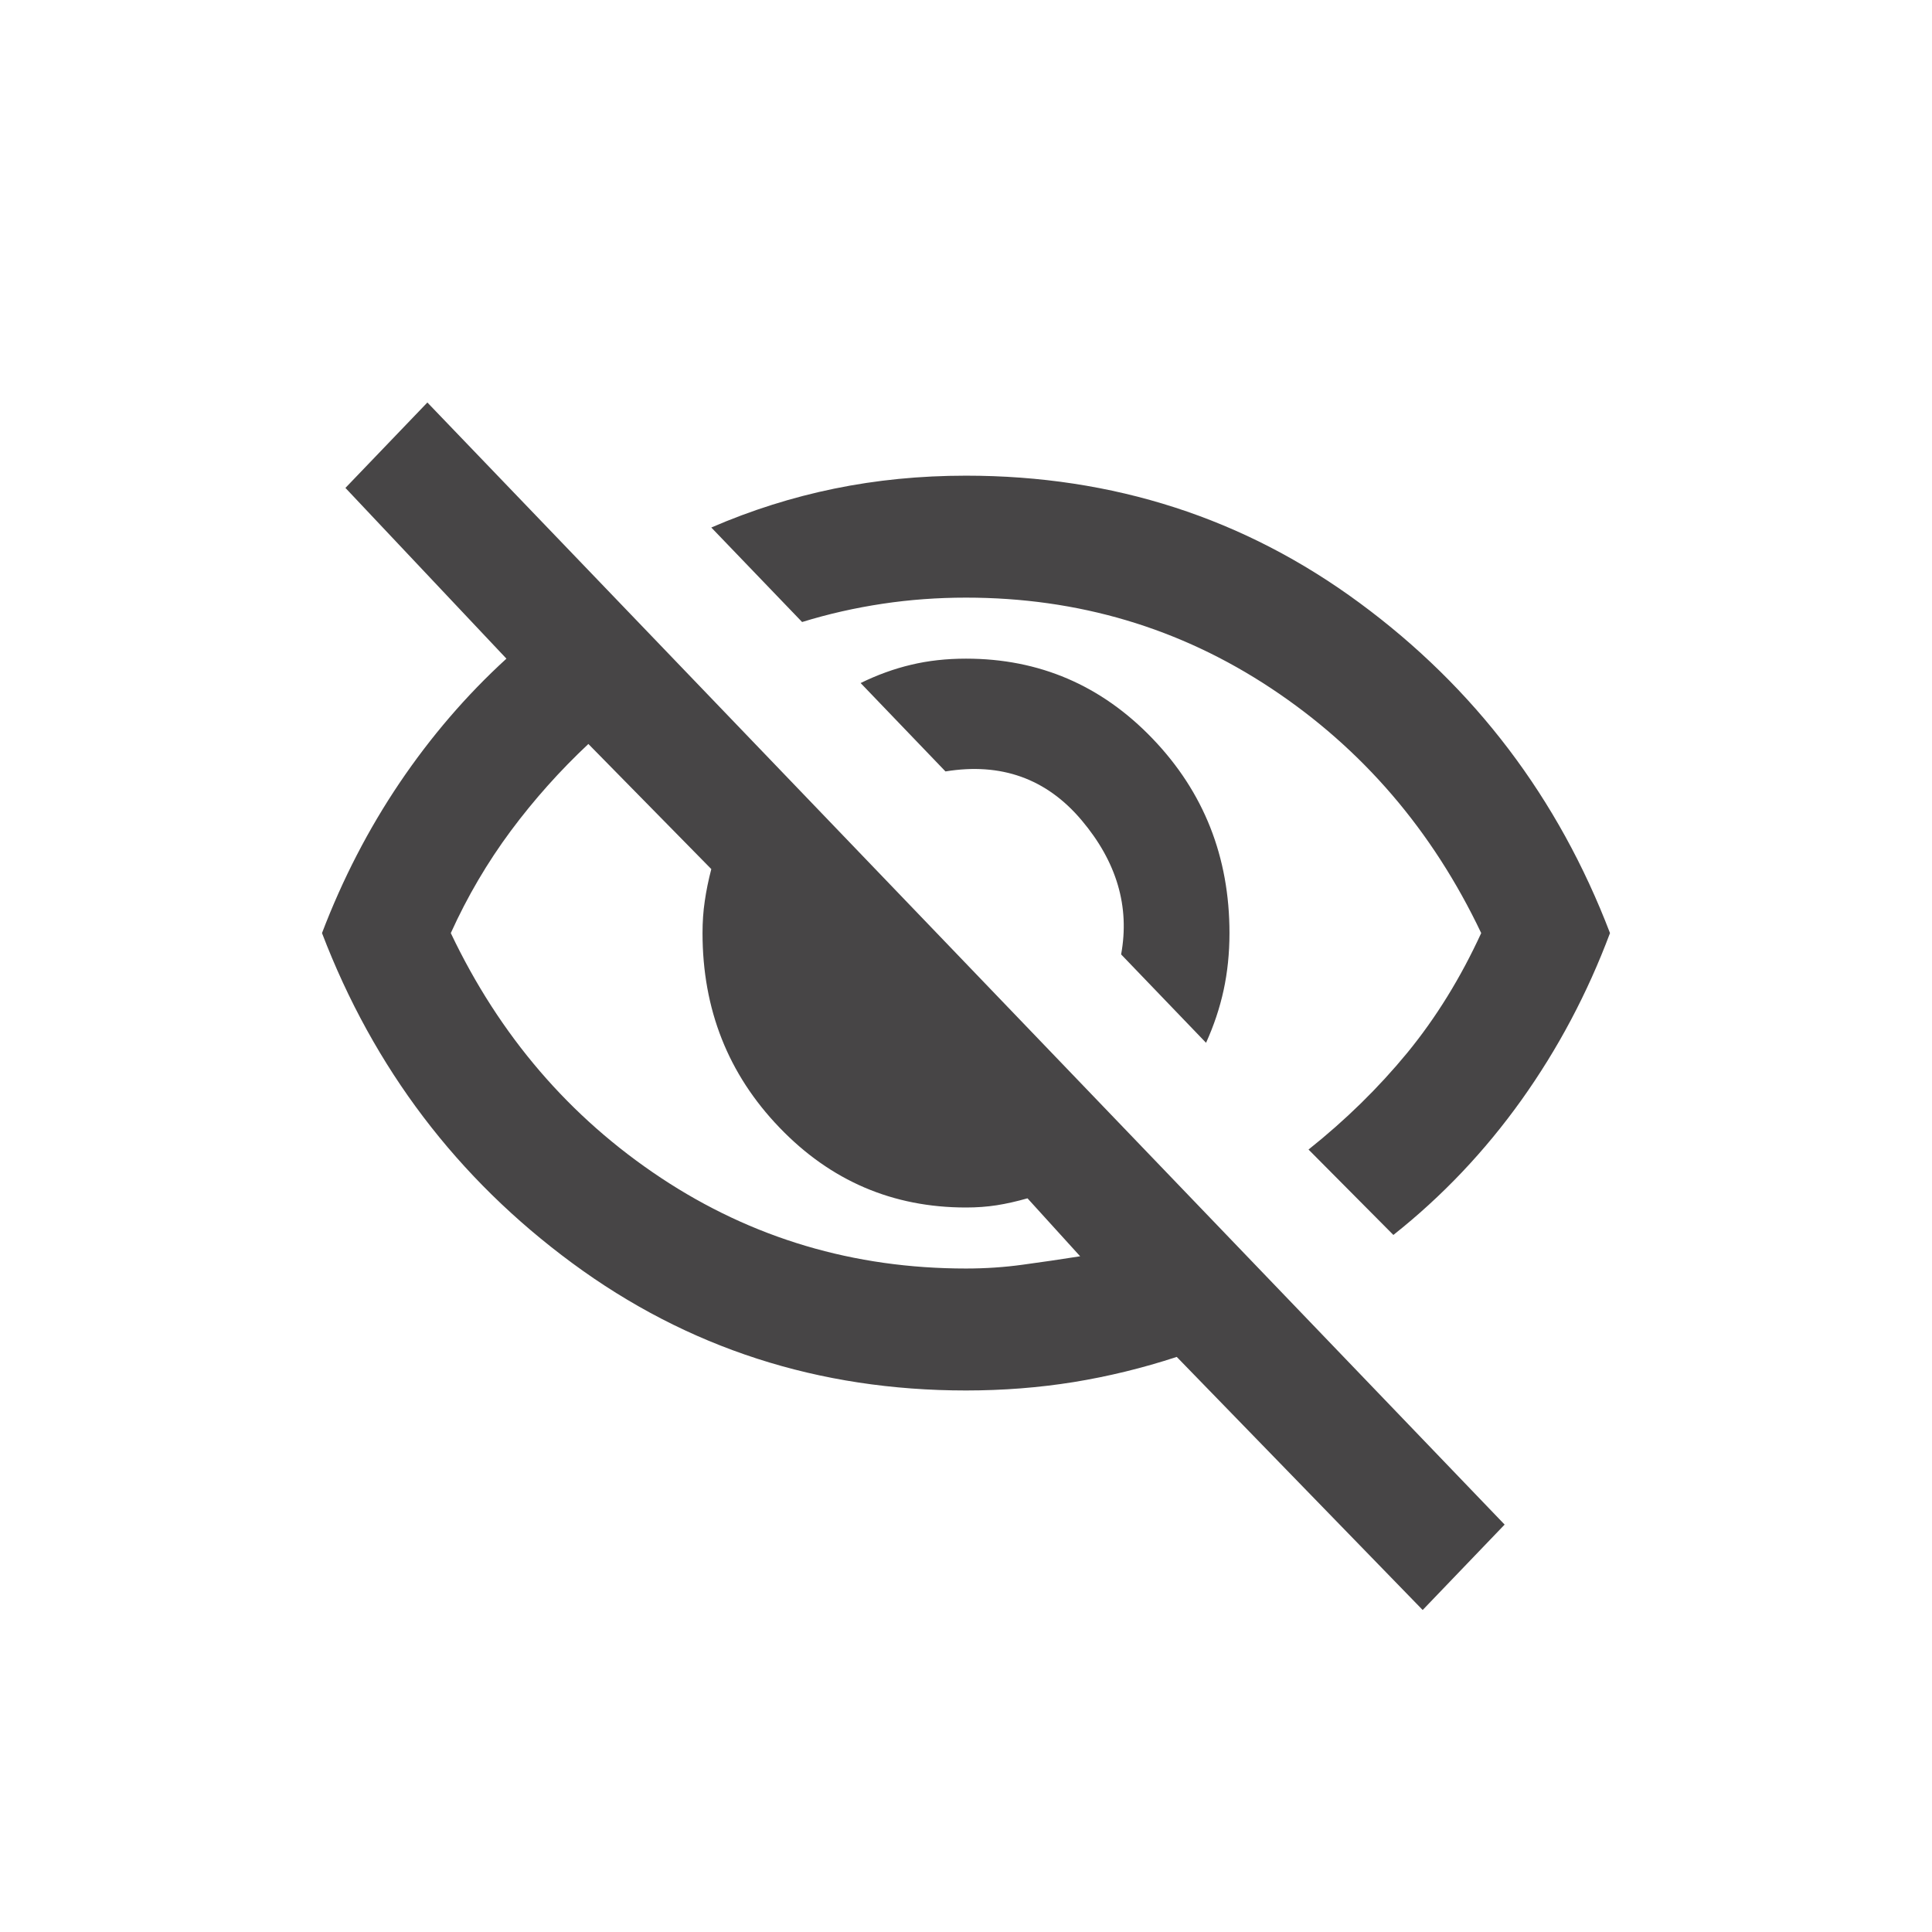 <svg width="24" height="24" viewBox="0 0 24 24" fill="none" xmlns="http://www.w3.org/2000/svg">
<mask id="mask0_738_802" style="mask-type:alpha" maskUnits="userSpaceOnUse" x="0" y="0" width="24" height="24">
<rect width="24" height="24" fill="#D9D9D9"/>
</mask>
<g mask="url(#mask0_738_802)">
<path d="M14.982 12.954L13.927 11.856C14.036 11.263 13.873 10.707 13.436 10.189C13 9.672 12.436 9.47 11.745 9.583L10.691 8.485C10.897 8.384 11.106 8.308 11.318 8.258C11.53 8.207 11.758 8.182 12 8.182C12.909 8.182 13.682 8.513 14.318 9.176C14.954 9.839 15.273 10.644 15.273 11.591C15.273 11.843 15.248 12.08 15.2 12.301C15.152 12.522 15.079 12.74 14.982 12.954ZM17.309 15.341L16.255 14.28C16.715 13.914 17.124 13.513 17.482 13.078C17.839 12.642 18.145 12.146 18.4 11.591C17.794 10.316 16.924 9.302 15.791 8.551C14.658 7.8 13.394 7.424 12 7.424C11.649 7.424 11.303 7.449 10.964 7.5C10.624 7.551 10.291 7.626 9.964 7.727L8.836 6.553C9.333 6.338 9.842 6.177 10.364 6.07C10.885 5.963 11.43 5.909 12 5.909C13.83 5.909 15.461 6.436 16.891 7.491C18.321 8.545 19.358 9.912 20 11.591C19.721 12.336 19.355 13.027 18.9 13.665C18.445 14.302 17.915 14.861 17.309 15.341ZM17.673 20L14.618 16.856C14.194 16.995 13.767 17.099 13.336 17.169C12.906 17.238 12.461 17.273 12 17.273C10.17 17.273 8.539 16.746 7.109 15.691C5.679 14.637 4.642 13.27 4 11.591C4.255 10.922 4.576 10.3 4.964 9.725C5.352 9.151 5.794 8.636 6.291 8.182L4.291 6.061L5.309 5L18.691 18.939L17.673 20ZM7.309 9.242C6.958 9.571 6.636 9.931 6.345 10.322C6.055 10.713 5.806 11.136 5.6 11.591C6.206 12.866 7.076 13.879 8.209 14.631C9.342 15.382 10.606 15.758 12 15.758C12.242 15.758 12.479 15.742 12.709 15.71C12.939 15.679 13.176 15.644 13.418 15.606L12.764 14.886C12.63 14.924 12.503 14.953 12.382 14.972C12.261 14.991 12.133 15 12 15C11.091 15 10.318 14.669 9.682 14.006C9.045 13.343 8.727 12.538 8.727 11.591C8.727 11.452 8.736 11.319 8.755 11.193C8.773 11.067 8.8 10.934 8.836 10.796L7.309 9.242Z" fill="#474546"/>
</g>
</svg>
